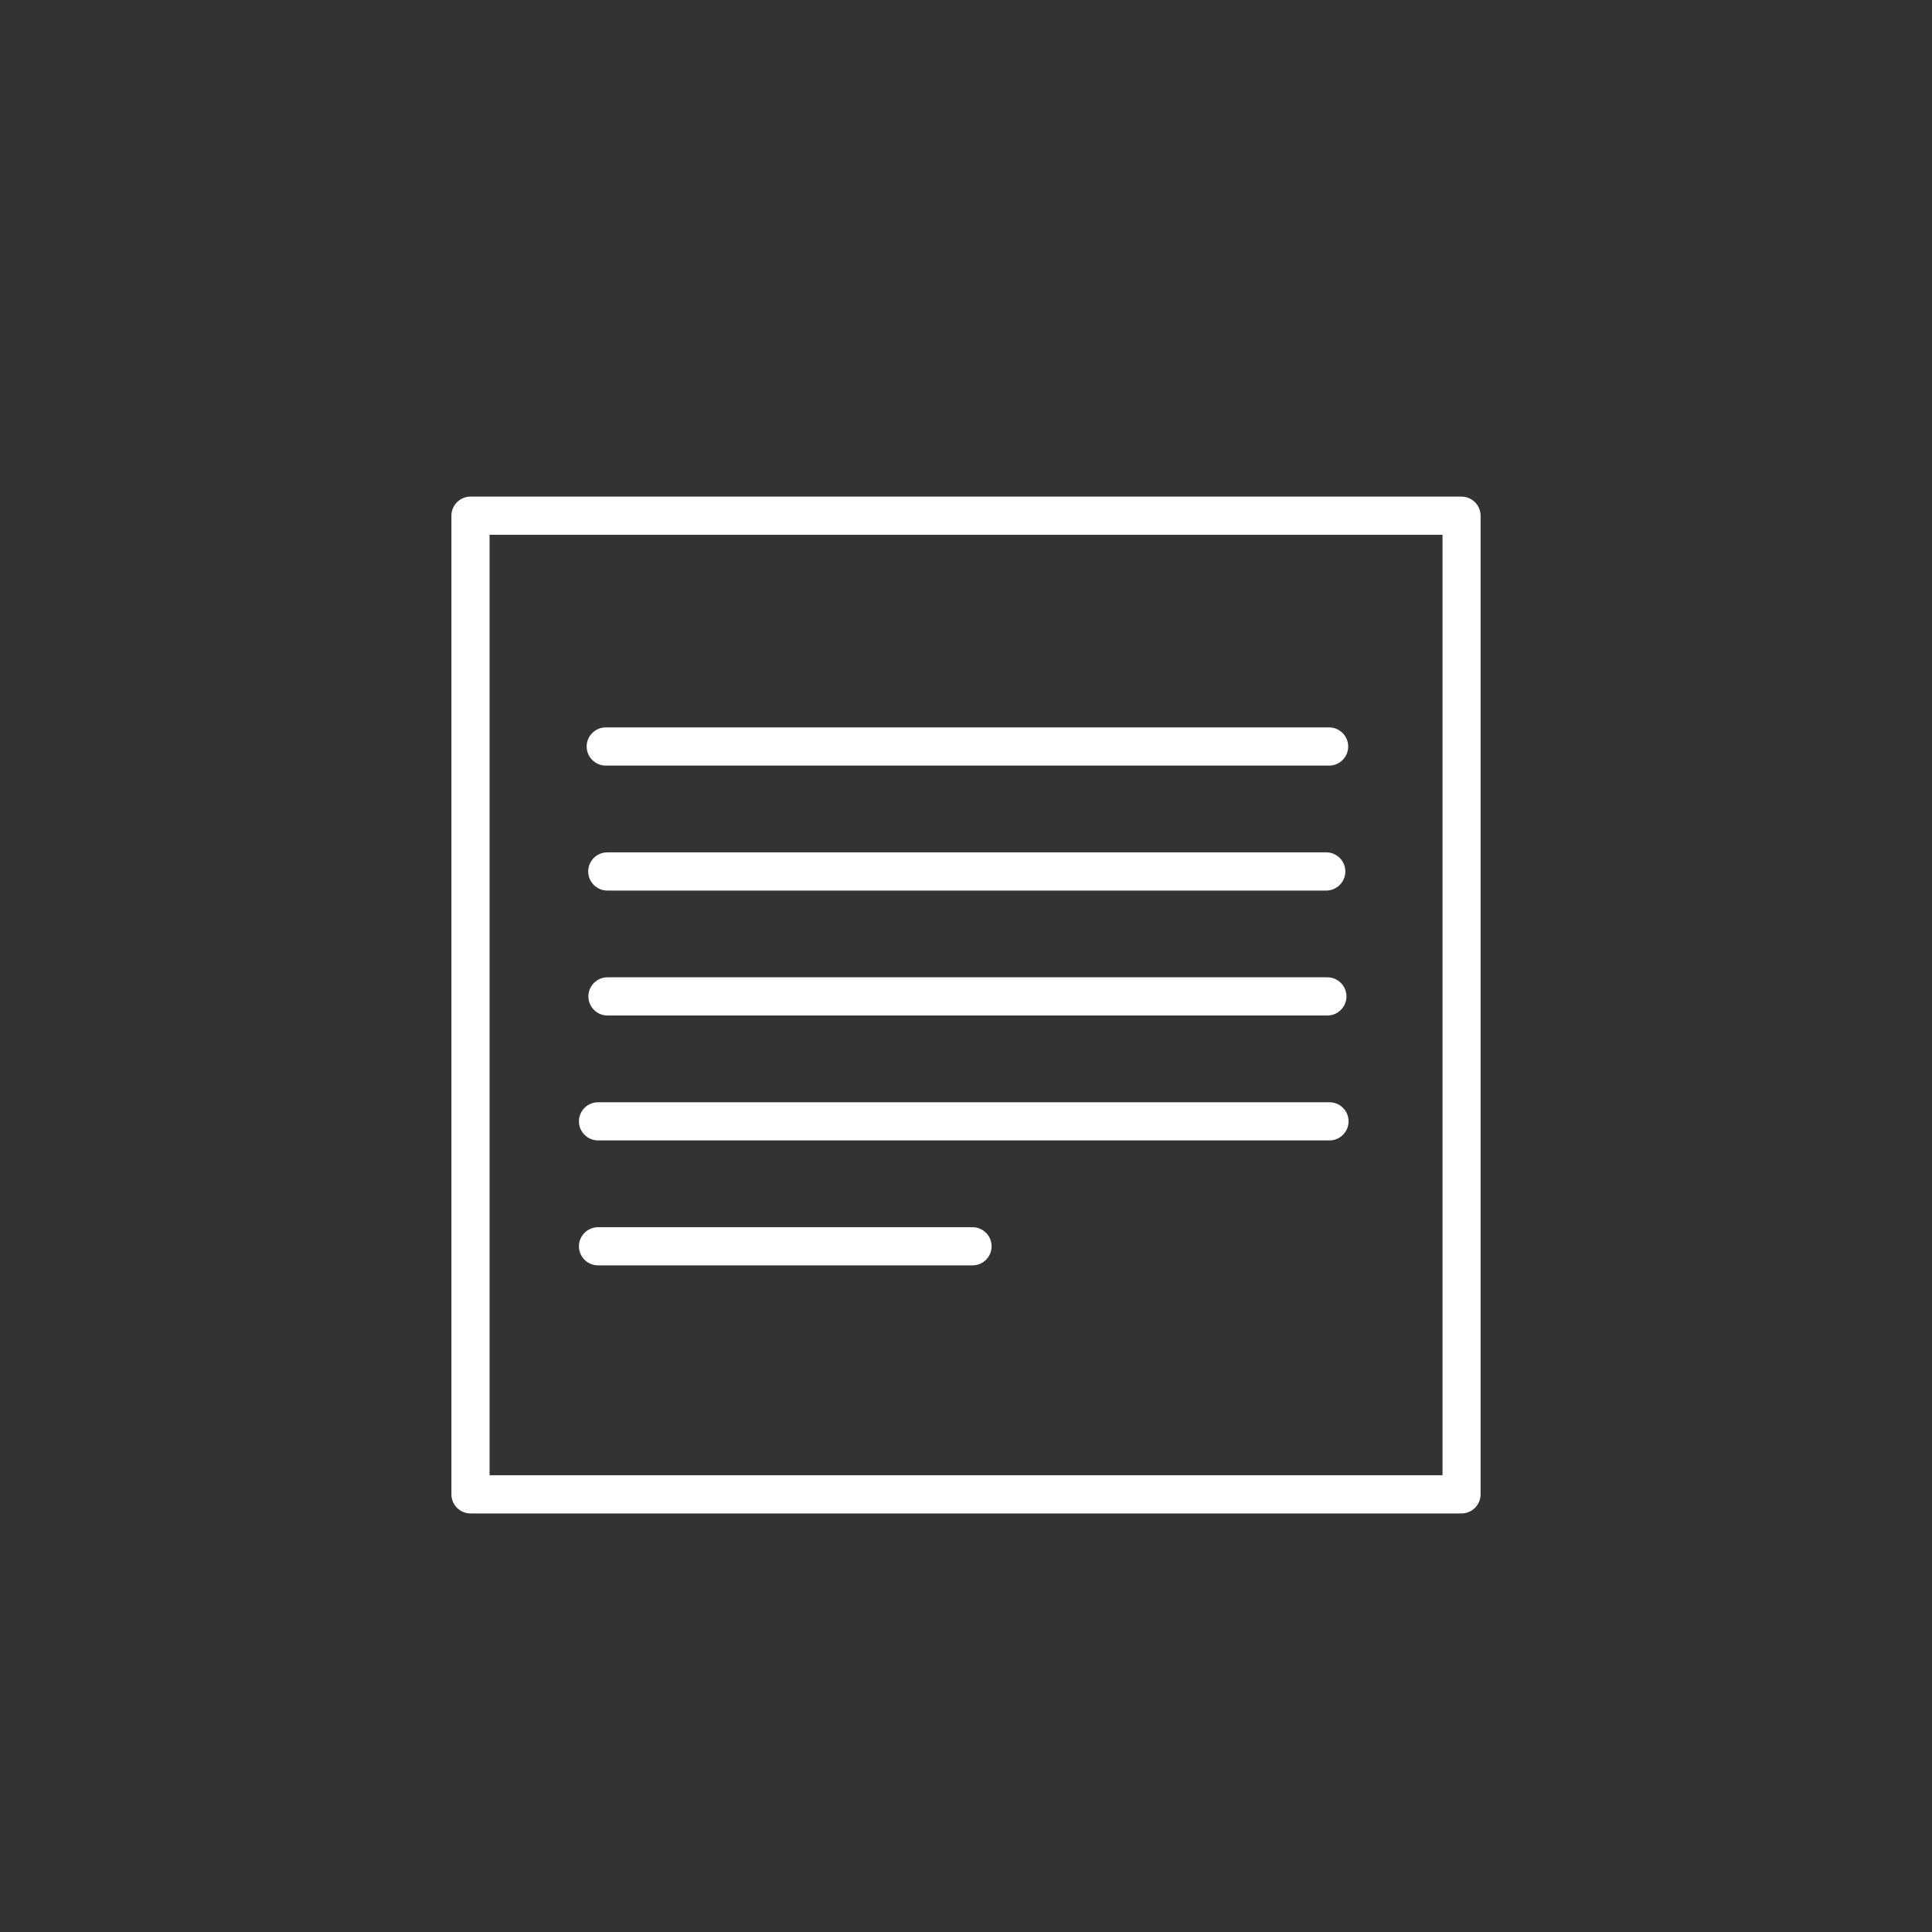 <svg width="40" height="40" viewBox="0 0 40 40" fill="none" xmlns="http://www.w3.org/2000/svg">
<rect x="0" y="0" width="40" height="40" fill="#333333" stroke="none"/>
<path d="M9.74 10.39C9.582 10.39 9.453 10.518 9.453 10.677V30.939C9.453 31.098 9.582 31.226 9.74 31.226H30.259C30.418 31.226 30.547 31.098 30.547 30.939V10.677C30.547 10.518 30.418 10.39 30.259 10.39H9.74ZM29.972 30.652H10.028V10.964H29.972V30.652Z" fill="white"/>
<path d="M30.259 31.334H9.741C9.523 31.334 9.346 31.157 9.346 30.939V10.677C9.346 10.459 9.523 10.282 9.741 10.282H30.259C30.477 10.282 30.654 10.459 30.654 10.677V30.939C30.654 31.157 30.477 31.334 30.259 31.334ZM9.741 10.497C9.642 10.497 9.561 10.578 9.561 10.677V30.939C9.561 31.038 9.642 31.119 9.741 31.119H30.259C30.358 31.119 30.439 31.038 30.439 30.939V10.677C30.439 10.578 30.358 10.497 30.259 10.497H9.741ZM29.973 30.759H10.028C9.969 30.759 9.92 30.711 9.92 30.651V10.964C9.92 10.905 9.968 10.856 10.028 10.856H29.972C30.031 10.856 30.08 10.904 30.08 10.964V30.652C30.08 30.711 30.032 30.76 29.972 30.76L29.973 30.759ZM10.137 30.543H29.866V11.072H10.136V30.544L10.137 30.543Z" fill="white"/>
<path d="M12.541 15.743H27.517C27.676 15.743 27.804 15.614 27.804 15.456C27.804 15.298 27.675 15.169 27.517 15.169H12.541C12.383 15.169 12.254 15.298 12.254 15.456C12.254 15.614 12.383 15.743 12.541 15.743Z" fill="white"/>
<path d="M27.518 15.851H12.542C12.324 15.851 12.146 15.673 12.146 15.455C12.146 15.238 12.324 15.06 12.542 15.06H27.518C27.735 15.06 27.913 15.238 27.913 15.455C27.913 15.673 27.735 15.851 27.518 15.851ZM12.542 15.275C12.443 15.275 12.362 15.356 12.362 15.455C12.362 15.555 12.443 15.635 12.542 15.635H27.518C27.617 15.635 27.698 15.555 27.698 15.455C27.698 15.356 27.617 15.275 27.518 15.275H12.542Z" fill="white"/>
<path d="M27.458 18.33C27.617 18.33 27.745 18.201 27.745 18.042C27.745 17.884 27.616 17.755 27.458 17.755H12.572C12.414 17.755 12.285 17.884 12.285 18.042C12.285 18.201 12.414 18.33 12.572 18.33H27.457H27.458Z" fill="white"/>
<path d="M27.459 18.438H12.573C12.355 18.438 12.178 18.26 12.178 18.042C12.178 17.825 12.355 17.647 12.573 17.647H27.459C27.676 17.647 27.854 17.825 27.854 18.042C27.854 18.26 27.676 18.438 27.459 18.438ZM12.573 17.862C12.474 17.862 12.393 17.943 12.393 18.042C12.393 18.142 12.474 18.222 12.573 18.222H27.459C27.558 18.222 27.639 18.142 27.639 18.042C27.639 17.943 27.558 17.862 27.459 17.862H12.573Z" fill="white"/>
<path d="M12.576 20.917H27.48C27.639 20.917 27.767 20.788 27.767 20.63C27.767 20.471 27.639 20.342 27.48 20.342H12.576C12.418 20.342 12.289 20.471 12.289 20.63C12.289 20.788 12.418 20.917 12.576 20.917Z" fill="white"/>
<path d="M27.482 21.025H12.577C12.359 21.025 12.182 20.847 12.182 20.63C12.182 20.412 12.359 20.234 12.577 20.234H27.482C27.699 20.234 27.877 20.412 27.877 20.63C27.877 20.847 27.699 21.025 27.482 21.025ZM12.577 20.45C12.478 20.45 12.397 20.53 12.397 20.63C12.397 20.729 12.478 20.81 12.577 20.81H27.482C27.581 20.81 27.662 20.729 27.662 20.63C27.662 20.53 27.581 20.45 27.482 20.45H12.577Z" fill="white"/>
<path d="M20.134 25.516H12.381C12.222 25.516 12.094 25.645 12.094 25.803C12.094 25.962 12.223 26.09 12.381 26.09H20.134C20.294 26.09 20.422 25.962 20.422 25.803C20.422 25.645 20.293 25.516 20.134 25.516Z" fill="white"/>
<path d="M20.135 26.198H12.382C12.164 26.198 11.986 26.021 11.986 25.803C11.986 25.586 12.164 25.408 12.382 25.408H20.135C20.353 25.408 20.53 25.586 20.53 25.803C20.53 26.021 20.353 26.198 20.135 26.198ZM12.382 25.623C12.282 25.623 12.201 25.704 12.201 25.803C12.201 25.902 12.282 25.983 12.382 25.983H20.135C20.234 25.983 20.315 25.902 20.315 25.803C20.315 25.704 20.234 25.623 20.135 25.623H12.382Z" fill="white"/>
<path d="M12.381 23.504H27.525C27.683 23.504 27.812 23.375 27.812 23.217C27.812 23.058 27.683 22.93 27.525 22.93H12.381C12.223 22.93 12.094 23.058 12.094 23.217C12.094 23.375 12.223 23.504 12.381 23.504Z" fill="white"/>
<path d="M27.526 23.611H12.382C12.164 23.611 11.986 23.434 11.986 23.216C11.986 22.998 12.164 22.821 12.382 22.821H27.526C27.743 22.821 27.921 22.998 27.921 23.216C27.921 23.434 27.743 23.611 27.526 23.611ZM12.382 23.036C12.282 23.036 12.201 23.117 12.201 23.216C12.201 23.315 12.282 23.396 12.382 23.396H27.526C27.625 23.396 27.706 23.315 27.706 23.216C27.706 23.117 27.625 23.036 27.526 23.036H12.382Z" fill="white"/>
</svg>
